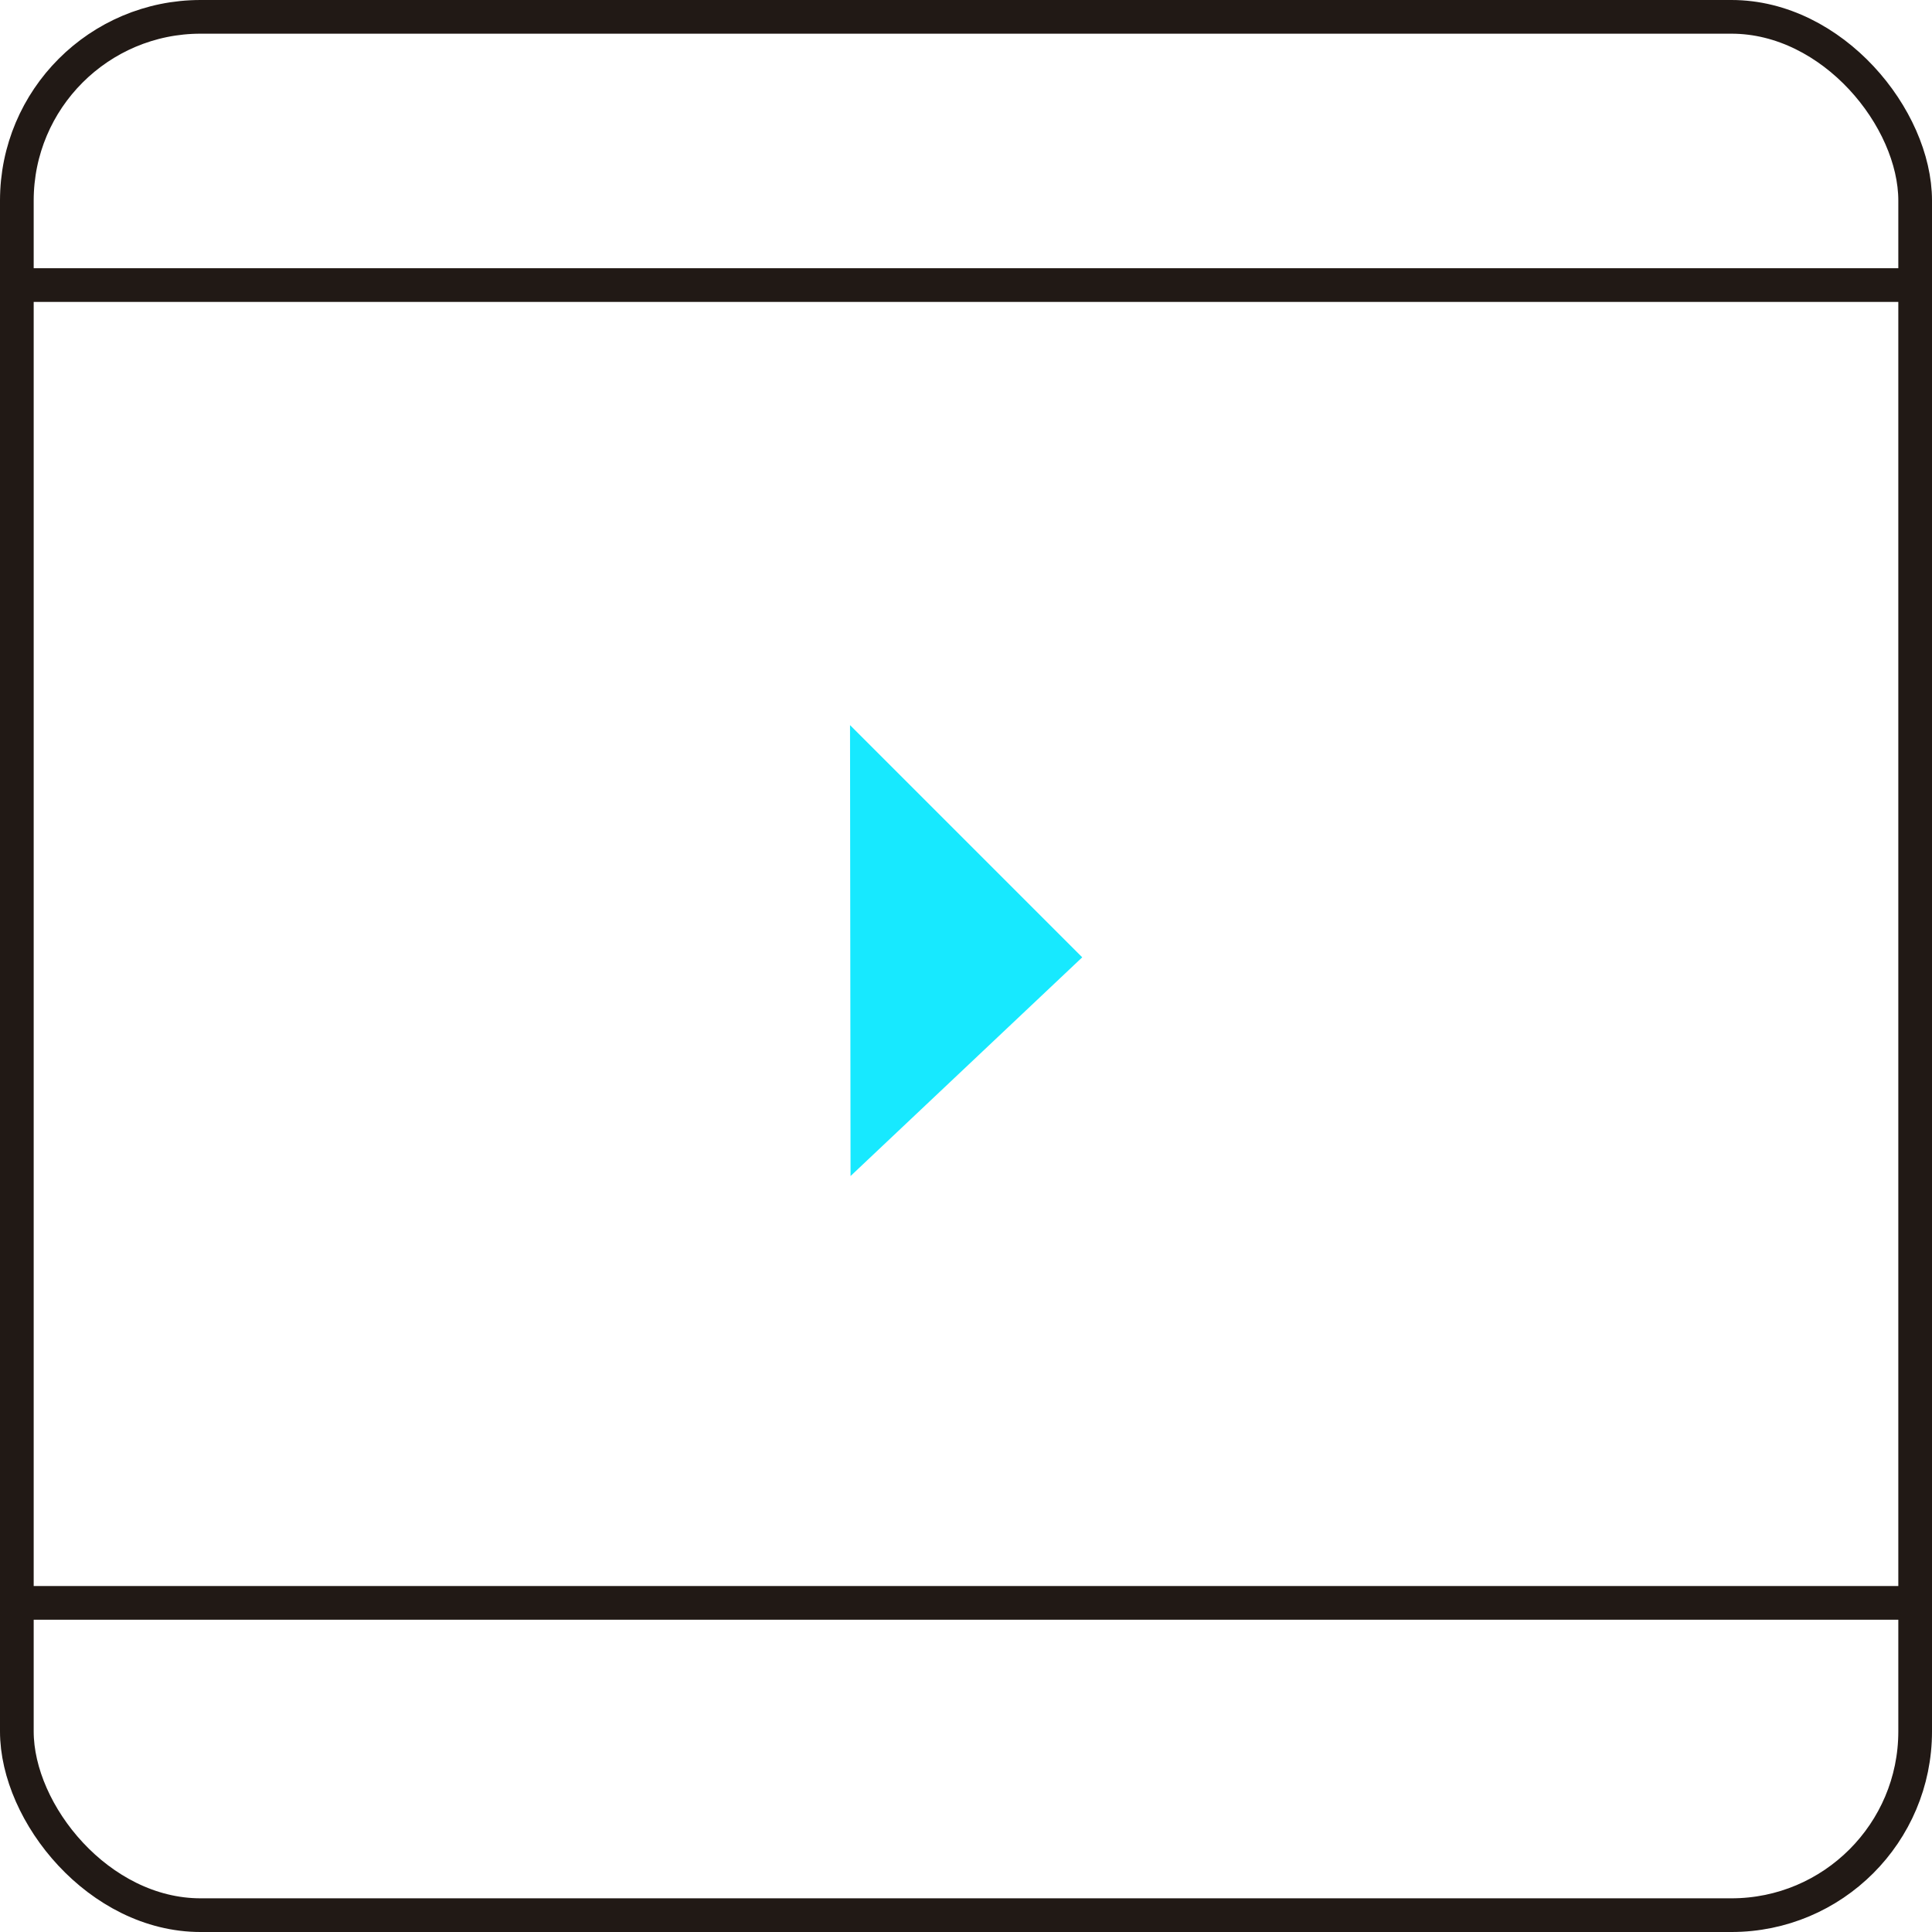 <svg xmlns="http://www.w3.org/2000/svg" viewBox="0 0 74.55 74.55"><defs><style>.cls-1{isolation:isolate;}.cls-2{fill:none;}.cls-2,.cls-4{stroke:#211915;stroke-miterlimit:10;stroke-width:1.3px;}.cls-3{fill:#17e9ff;mix-blend-mode:multiply;}.cls-4{fill:#211915;}</style></defs><title>audiovisuals</title><g class="cls-1"><g id="Capa_2" data-name="Capa 2"><g id="Capa_1-2" data-name="Capa 1"><rect class="cls-2" x="0.65" y="0.65" width="73.25" height="73.25" rx="7.09" ry="7.09"/><polygon class="cls-3" points="32.82 45.38 41.76 36.94 32.8 27.98 32.82 45.38"/><path class="cls-4" d="M.65,61.85H73.9"/><path class="cls-4" d="M.65,11H73.9"/></g></g></g></svg>